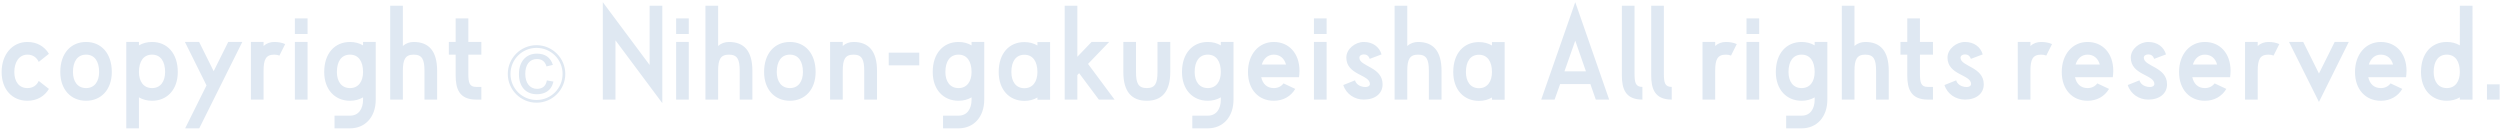 <svg 
 xmlns="http://www.w3.org/2000/svg"
 xmlns:xlink="http://www.w3.org/1999/xlink"
 width="341px" height="18px">
<path fill-rule="evenodd"  fill="rgb(223, 232, 242)"
 d="M339.223,13.584 L339.223,11.503 L340.951,11.503 L340.951,13.584 L339.223,13.584 ZM335.521,13.279 C335.009,13.584 334.400,13.744 333.744,13.744 C331.679,13.744 330.223,12.223 330.223,9.822 C330.223,7.261 331.679,5.724 333.744,5.724 C334.400,5.724 335.009,5.884 335.521,6.189 L335.521,0.778 L337.250,0.778 L337.250,13.584 L335.521,13.584 L335.521,13.279 ZM333.744,7.453 C332.576,7.453 331.951,8.365 331.951,9.822 C331.951,11.103 332.576,12.015 333.744,12.015 C334.897,12.015 335.521,11.103 335.521,9.822 C335.521,8.365 334.897,7.453 333.744,7.453 ZM323.031,10.526 C323.224,11.423 323.800,12.015 324.744,12.015 C325.320,12.015 325.769,11.775 326.073,11.375 L327.673,12.127 C327.065,13.151 326.025,13.744 324.744,13.744 C322.679,13.744 321.223,12.223 321.223,9.822 C321.223,7.421 322.679,5.724 324.744,5.724 C326.793,5.724 328.250,7.261 328.250,9.662 C328.250,9.966 328.218,10.254 328.186,10.526 L323.031,10.526 ZM324.744,7.453 C323.912,7.453 323.352,8.013 323.111,8.798 L326.409,8.798 C326.185,7.981 325.608,7.453 324.744,7.453 ZM312.223,5.724 L314.160,5.724 L316.304,10.030 L318.449,5.724 L320.370,5.724 L316.304,13.904 L312.223,5.724 ZM309.408,7.453 C308.256,7.453 307.951,8.125 307.951,9.662 L307.951,13.584 L306.223,13.584 L306.223,5.724 L307.951,5.724 L307.951,6.269 C308.352,5.901 308.864,5.724 309.408,5.724 C309.984,5.724 310.464,5.820 310.897,6.013 L310.112,7.581 C309.920,7.501 309.696,7.453 309.408,7.453 ZM299.031,10.526 C299.224,11.423 299.800,12.015 300.744,12.015 C301.320,12.015 301.769,11.775 302.073,11.375 L303.673,12.127 C303.065,13.151 302.025,13.744 300.744,13.744 C298.679,13.744 297.223,12.223 297.223,9.822 C297.223,7.421 298.679,5.724 300.744,5.724 C302.793,5.724 304.250,7.261 304.250,9.662 C304.250,9.966 304.218,10.254 304.186,10.526 L299.031,10.526 ZM300.744,7.453 C299.912,7.453 299.352,8.013 299.111,8.798 L302.409,8.798 C302.185,7.981 301.608,7.453 300.744,7.453 ZM293.024,13.584 C291.775,13.584 290.623,12.847 290.223,11.599 L291.823,10.959 C292.095,11.983 293.856,12.143 293.856,11.455 C293.856,10.158 290.639,10.254 290.639,7.853 C290.639,6.669 291.855,5.724 293.024,5.724 C294.272,5.724 295.153,6.413 295.441,7.421 L293.824,8.029 C293.664,7.549 293.344,7.421 293.024,7.421 C292.688,7.421 292.416,7.597 292.416,7.869 C292.416,9.086 295.585,9.102 295.585,11.503 C295.585,12.751 294.576,13.584 293.024,13.584 ZM283.031,10.526 C283.224,11.423 283.800,12.015 284.744,12.015 C285.320,12.015 285.769,11.775 286.073,11.375 L287.673,12.127 C287.065,13.151 286.025,13.744 284.744,13.744 C282.679,13.744 281.223,12.223 281.223,9.822 C281.223,7.421 282.679,5.724 284.744,5.724 C286.793,5.724 288.250,7.261 288.250,9.662 C288.250,9.966 288.218,10.254 288.186,10.526 L283.031,10.526 ZM284.744,7.453 C283.912,7.453 283.352,8.013 283.111,8.798 L286.409,8.798 C286.185,7.981 285.608,7.453 284.744,7.453 ZM278.408,7.453 C277.256,7.453 276.951,8.125 276.951,9.662 L276.951,13.584 L275.223,13.584 L275.223,5.724 L276.951,5.724 L276.951,6.269 C277.352,5.901 277.864,5.724 278.408,5.724 C278.984,5.724 279.464,5.820 279.897,6.013 L279.112,7.581 C278.920,7.501 278.696,7.453 278.408,7.453 ZM268.024,13.584 C266.775,13.584 265.623,12.847 265.223,11.599 L266.823,10.959 C267.095,11.983 268.856,12.143 268.856,11.455 C268.856,10.158 265.639,10.254 265.639,7.853 C265.639,6.669 266.855,5.724 268.024,5.724 C269.272,5.724 270.153,6.413 270.441,7.421 L268.824,8.029 C268.664,7.549 268.344,7.421 268.024,7.421 C267.688,7.421 267.416,7.597 267.416,7.869 C267.416,9.086 270.585,9.102 270.585,11.503 C270.585,12.751 269.576,13.584 268.024,13.584 ZM260.151,10.270 L260.151,7.453 L259.223,7.453 L259.223,5.724 L260.151,5.724 L260.151,2.507 L261.880,2.507 L261.880,5.724 L263.657,5.724 L263.657,7.453 L261.880,7.453 L261.880,10.014 C261.880,11.263 262.008,11.855 262.952,11.855 L263.657,11.855 L263.657,13.584 L262.952,13.584 C260.599,13.584 260.151,12.063 260.151,10.270 ZM255.897,9.662 C255.897,8.125 255.592,7.453 254.424,7.453 C253.272,7.453 252.951,8.125 252.951,9.662 L252.951,13.584 L251.223,13.584 L251.223,0.778 L252.951,0.778 L252.951,6.269 C253.368,5.901 253.880,5.724 254.424,5.724 C256.489,5.724 257.625,6.957 257.625,9.662 L257.625,13.584 L255.897,13.584 L255.897,9.662 ZM245.744,17.505 L243.631,17.505 L243.631,15.776 L245.744,15.776 C246.897,15.776 247.521,14.880 247.521,13.584 L247.521,13.279 C247.009,13.584 246.400,13.744 245.744,13.744 C243.679,13.744 242.223,12.223 242.223,9.822 C242.223,7.261 243.679,5.724 245.744,5.724 C246.400,5.724 247.009,5.884 247.521,6.189 L247.521,5.724 L249.250,5.724 L249.250,13.584 C249.250,15.985 247.793,17.505 245.744,17.505 ZM245.744,7.453 C244.576,7.453 243.951,8.365 243.951,9.822 C243.951,11.103 244.576,12.015 245.744,12.015 C246.897,12.015 247.521,11.103 247.521,9.822 C247.521,8.365 246.897,7.453 245.744,7.453 ZM238.223,5.724 L239.951,5.724 L239.951,13.584 L238.223,13.584 L238.223,5.724 ZM238.223,2.507 L239.951,2.507 L239.951,4.636 L238.223,4.636 L238.223,2.507 ZM235.408,7.453 C234.256,7.453 233.951,8.125 233.951,9.662 L233.951,13.584 L232.223,13.584 L232.223,5.724 L233.951,5.724 L233.951,6.269 C234.352,5.901 234.864,5.724 235.408,5.724 C235.984,5.724 236.464,5.820 236.897,6.013 L236.112,7.581 C235.920,7.501 235.696,7.453 235.408,7.453 ZM225.223,10.270 L225.223,0.778 L226.951,0.778 L226.951,10.014 C226.951,11.263 227.079,11.855 228.024,11.855 L228.024,13.584 C225.671,13.584 225.223,12.063 225.223,10.270 ZM221.223,10.270 L221.223,0.778 L222.951,0.778 L222.951,10.014 C222.951,11.263 223.079,11.855 224.024,11.855 L224.024,13.584 C221.671,13.584 221.223,12.063 221.223,10.270 ZM216.929,11.471 L212.800,11.471 L212.047,13.584 L210.223,13.584 L214.865,0.298 L219.490,13.584 L217.666,13.584 L216.929,11.471 ZM214.865,5.548 L213.392,9.726 L216.321,9.726 L214.865,5.548 ZM203.505,13.295 C202.993,13.600 202.400,13.760 201.728,13.760 C199.663,13.760 198.223,12.239 198.223,9.822 C198.223,7.261 199.663,5.740 201.728,5.740 C202.400,5.740 202.993,5.901 203.505,6.205 L203.505,5.740 L205.234,5.740 L205.234,13.600 L203.505,13.600 L203.505,13.295 ZM201.728,7.469 C200.560,7.469 199.951,8.382 199.951,9.822 C199.951,11.119 200.560,12.031 201.728,12.031 C202.881,12.031 203.505,11.119 203.505,9.822 C203.505,8.382 202.881,7.469 201.728,7.469 ZM194.897,9.662 C194.897,8.125 194.592,7.453 193.424,7.453 C192.272,7.453 191.951,8.125 191.951,9.662 L191.951,13.584 L190.223,13.584 L190.223,0.778 L191.951,0.778 L191.951,6.269 C192.368,5.901 192.880,5.724 193.424,5.724 C195.489,5.724 196.625,6.957 196.625,9.662 L196.625,13.584 L194.897,13.584 L194.897,9.662 ZM186.024,13.584 C184.775,13.584 183.623,12.847 183.223,11.599 L184.823,10.959 C185.095,11.983 186.856,12.143 186.856,11.455 C186.856,10.158 183.639,10.254 183.639,7.853 C183.639,6.669 184.855,5.724 186.024,5.724 C187.272,5.724 188.153,6.413 188.441,7.421 L186.824,8.029 C186.664,7.549 186.344,7.421 186.024,7.421 C185.688,7.421 185.416,7.597 185.416,7.869 C185.416,9.086 188.585,9.102 188.585,11.503 C188.585,12.751 187.576,13.584 186.024,13.584 ZM179.223,5.724 L180.951,5.724 L180.951,13.584 L179.223,13.584 L179.223,5.724 ZM179.223,2.507 L180.951,2.507 L180.951,4.636 L179.223,4.636 L179.223,2.507 ZM172.031,10.526 C172.224,11.423 172.800,12.015 173.744,12.015 C174.320,12.015 174.769,11.775 175.073,11.375 L176.673,12.127 C176.065,13.151 175.025,13.744 173.744,13.744 C171.679,13.744 170.223,12.223 170.223,9.822 C170.223,7.421 171.679,5.724 173.744,5.724 C175.793,5.724 177.250,7.261 177.250,9.662 C177.250,9.966 177.218,10.254 177.186,10.526 L172.031,10.526 ZM173.744,7.453 C172.912,7.453 172.352,8.013 172.111,8.798 L175.409,8.798 C175.185,7.981 174.608,7.453 173.744,7.453 ZM164.744,17.505 L162.631,17.505 L162.631,15.776 L164.744,15.776 C165.897,15.776 166.521,14.880 166.521,13.584 L166.521,13.279 C166.009,13.584 165.400,13.744 164.744,13.744 C162.679,13.744 161.223,12.223 161.223,9.822 C161.223,7.261 162.679,5.724 164.744,5.724 C165.400,5.724 166.009,5.884 166.521,6.189 L166.521,5.724 L168.250,5.724 L168.250,13.584 C168.250,15.985 166.793,17.505 164.744,17.505 ZM164.744,7.453 C163.576,7.453 162.951,8.365 162.951,9.822 C162.951,11.103 163.576,12.015 164.744,12.015 C165.897,12.015 166.521,11.103 166.521,9.822 C166.521,8.365 165.897,7.453 164.744,7.453 ZM156.424,13.744 C154.359,13.744 153.223,12.511 153.223,9.822 L153.223,5.724 L154.951,5.724 L154.951,9.822 C154.951,11.343 155.256,12.015 156.424,12.015 C157.576,12.015 157.881,11.343 157.881,9.822 L157.881,5.724 L159.625,5.724 L159.625,9.822 C159.625,12.511 158.473,13.744 156.424,13.744 ZM149.881,13.584 L147.192,9.982 L146.951,10.238 L146.951,13.584 L145.223,13.584 L145.223,0.778 L146.951,0.778 L146.951,7.741 L148.888,5.724 L151.289,5.724 L148.408,8.718 L152.025,13.584 L149.881,13.584 ZM141.505,13.295 C140.993,13.600 140.400,13.760 139.728,13.760 C137.663,13.760 136.223,12.239 136.223,9.822 C136.223,7.261 137.663,5.740 139.728,5.740 C140.400,5.740 140.993,5.901 141.505,6.205 L141.505,5.740 L143.234,5.740 L143.234,13.600 L141.505,13.600 L141.505,13.295 ZM139.728,7.469 C138.560,7.469 137.951,8.382 137.951,9.822 C137.951,11.119 138.560,12.031 139.728,12.031 C140.881,12.031 141.505,11.119 141.505,9.822 C141.505,8.382 140.881,7.469 139.728,7.469 ZM130.744,17.505 L128.631,17.505 L128.631,15.776 L130.744,15.776 C131.897,15.776 132.521,14.880 132.521,13.584 L132.521,13.279 C132.009,13.584 131.400,13.744 130.744,13.744 C128.679,13.744 127.223,12.223 127.223,9.822 C127.223,7.261 128.679,5.724 130.744,5.724 C131.400,5.724 132.009,5.884 132.521,6.189 L132.521,5.724 L134.250,5.724 L134.250,13.584 C134.250,15.985 132.793,17.505 130.744,17.505 ZM130.744,7.453 C129.576,7.453 128.951,8.365 128.951,9.822 C128.951,11.103 129.576,12.015 130.744,12.015 C131.897,12.015 132.521,11.103 132.521,9.822 C132.521,8.365 131.897,7.453 130.744,7.453 ZM121.223,7.181 L125.384,7.181 L125.384,8.910 L121.223,8.910 L121.223,7.181 ZM117.881,9.662 C117.881,8.125 117.576,7.453 116.424,7.453 C115.256,7.453 114.951,8.125 114.951,9.662 L114.951,13.584 L113.223,13.584 L113.223,5.724 L114.951,5.724 L114.951,6.269 C115.352,5.901 115.864,5.724 116.424,5.724 C118.473,5.724 119.625,6.957 119.625,9.662 L119.625,13.584 L117.881,13.584 L117.881,9.662 ZM107.744,13.744 C105.679,13.744 104.223,12.223 104.223,9.822 C104.223,7.261 105.679,5.724 107.744,5.724 C109.793,5.724 111.250,7.261 111.250,9.822 C111.250,12.223 109.793,13.744 107.744,13.744 ZM109.521,9.822 C109.521,8.365 108.897,7.453 107.744,7.453 C106.576,7.453 105.951,8.365 105.951,9.822 C105.951,11.103 106.576,12.015 107.744,12.015 C108.897,12.015 109.521,11.103 109.521,9.822 ZM100.897,9.662 C100.897,8.125 100.592,7.453 99.424,7.453 C98.272,7.453 97.951,8.125 97.951,9.662 L97.951,13.584 L96.223,13.584 L96.223,0.778 L97.951,0.778 L97.951,6.269 C98.368,5.901 98.880,5.724 99.424,5.724 C101.489,5.724 102.625,6.957 102.625,9.662 L102.625,13.584 L100.897,13.584 L100.897,9.662 ZM92.223,5.724 L93.951,5.724 L93.951,13.584 L92.223,13.584 L92.223,5.724 ZM92.223,2.507 L93.951,2.507 L93.951,4.636 L92.223,4.636 L92.223,2.507 ZM83.951,13.584 L82.223,13.584 L82.223,0.298 L88.609,8.862 L88.609,0.778 L90.338,0.778 L90.338,14.064 L83.951,5.500 L83.951,13.584 ZM73.184,14.006 C71.023,14.006 69.262,12.246 69.262,10.085 C69.262,7.924 71.023,6.163 73.184,6.163 C75.345,6.163 77.106,7.924 77.106,10.085 C77.106,12.246 75.345,14.006 73.184,14.006 ZM73.184,6.531 C71.215,6.531 69.630,8.116 69.630,10.085 C69.630,12.054 71.215,13.638 73.184,13.638 C75.153,13.638 76.737,12.054 76.737,10.085 C76.737,8.116 75.153,6.531 73.184,6.531 ZM70.783,10.101 C70.783,8.404 71.743,7.316 73.232,7.316 C74.352,7.316 75.089,7.828 75.409,8.852 L74.544,9.060 C74.336,8.372 73.920,8.052 73.232,8.052 C72.240,8.052 71.647,8.820 71.647,10.069 C71.647,11.317 72.272,12.118 73.248,12.118 C74.000,12.118 74.464,11.733 74.592,10.965 L75.489,11.125 C75.361,11.605 75.249,11.845 75.041,12.102 C74.657,12.582 74.016,12.854 73.216,12.854 C71.711,12.854 70.783,11.813 70.783,10.101 ZM62.151,10.270 L62.151,7.453 L61.223,7.453 L61.223,5.724 L62.151,5.724 L62.151,2.507 L63.880,2.507 L63.880,5.724 L65.657,5.724 L65.657,7.453 L63.880,7.453 L63.880,10.014 C63.880,11.263 64.008,11.855 64.952,11.855 L65.657,11.855 L65.657,13.584 L64.952,13.584 C62.599,13.584 62.151,12.063 62.151,10.270 ZM57.897,9.662 C57.897,8.125 57.592,7.453 56.424,7.453 C55.272,7.453 54.951,8.125 54.951,9.662 L54.951,13.584 L53.223,13.584 L53.223,0.778 L54.951,0.778 L54.951,6.269 C55.368,5.901 55.880,5.724 56.424,5.724 C58.489,5.724 59.625,6.957 59.625,9.662 L59.625,13.584 L57.897,13.584 L57.897,9.662 ZM47.744,17.505 L45.631,17.505 L45.631,15.776 L47.744,15.776 C48.897,15.776 49.521,14.880 49.521,13.584 L49.521,13.279 C49.009,13.584 48.400,13.744 47.744,13.744 C45.679,13.744 44.223,12.223 44.223,9.822 C44.223,7.261 45.679,5.724 47.744,5.724 C48.400,5.724 49.009,5.884 49.521,6.189 L49.521,5.724 L51.250,5.724 L51.250,13.584 C51.250,15.985 49.793,17.505 47.744,17.505 ZM47.744,7.453 C46.576,7.453 45.951,8.365 45.951,9.822 C45.951,11.103 46.576,12.015 47.744,12.015 C48.897,12.015 49.521,11.103 49.521,9.822 C49.521,8.365 48.897,7.453 47.744,7.453 ZM40.223,5.724 L41.951,5.724 L41.951,13.584 L40.223,13.584 L40.223,5.724 ZM40.223,2.507 L41.951,2.507 L41.951,4.636 L40.223,4.636 L40.223,2.507 ZM37.408,7.453 C36.256,7.453 35.951,8.125 35.951,9.662 L35.951,13.584 L34.223,13.584 L34.223,5.724 L35.951,5.724 L35.951,6.269 C36.352,5.901 36.864,5.724 37.408,5.724 C37.984,5.724 38.464,5.820 38.897,6.013 L38.112,7.581 C37.920,7.501 37.696,7.453 37.408,7.453 ZM25.255,17.505 L28.168,11.647 L25.223,5.724 L27.160,5.724 L29.144,9.710 L31.129,5.724 L33.050,5.724 L27.176,17.505 L25.255,17.505 ZM20.744,13.744 C20.072,13.744 19.464,13.584 18.951,13.279 L18.951,17.505 L17.223,17.505 L17.223,5.724 L18.951,5.724 L18.951,6.189 C19.464,5.884 20.072,5.724 20.744,5.724 C22.793,5.724 24.250,7.261 24.250,9.822 C24.250,12.223 22.793,13.744 20.744,13.744 ZM22.521,9.822 C22.521,8.365 21.897,7.453 20.744,7.453 C19.576,7.453 18.951,8.365 18.951,9.822 C18.951,11.103 19.576,12.015 20.744,12.015 C21.897,12.015 22.521,11.103 22.521,9.822 ZM11.744,13.744 C9.679,13.744 8.223,12.223 8.223,9.822 C8.223,7.261 9.679,5.724 11.744,5.724 C13.793,5.724 15.250,7.261 15.250,9.822 C15.250,12.223 13.793,13.744 11.744,13.744 ZM13.521,9.822 C13.521,8.365 12.897,7.453 11.744,7.453 C10.576,7.453 9.951,8.365 9.951,9.822 C9.951,11.103 10.576,12.015 11.744,12.015 C12.897,12.015 13.521,11.103 13.521,9.822 ZM3.744,12.015 C4.480,12.015 5.009,11.647 5.281,11.039 L6.673,12.127 C6.065,13.151 5.025,13.744 3.744,13.744 C1.679,13.744 0.223,12.223 0.223,9.822 C0.223,7.421 1.679,5.724 3.744,5.724 C5.025,5.724 6.065,6.317 6.673,7.341 L5.281,8.446 C5.009,7.837 4.480,7.453 3.744,7.453 C2.576,7.453 1.951,8.526 1.951,9.822 C1.951,11.103 2.576,12.015 3.744,12.015 Z"/>
</svg>